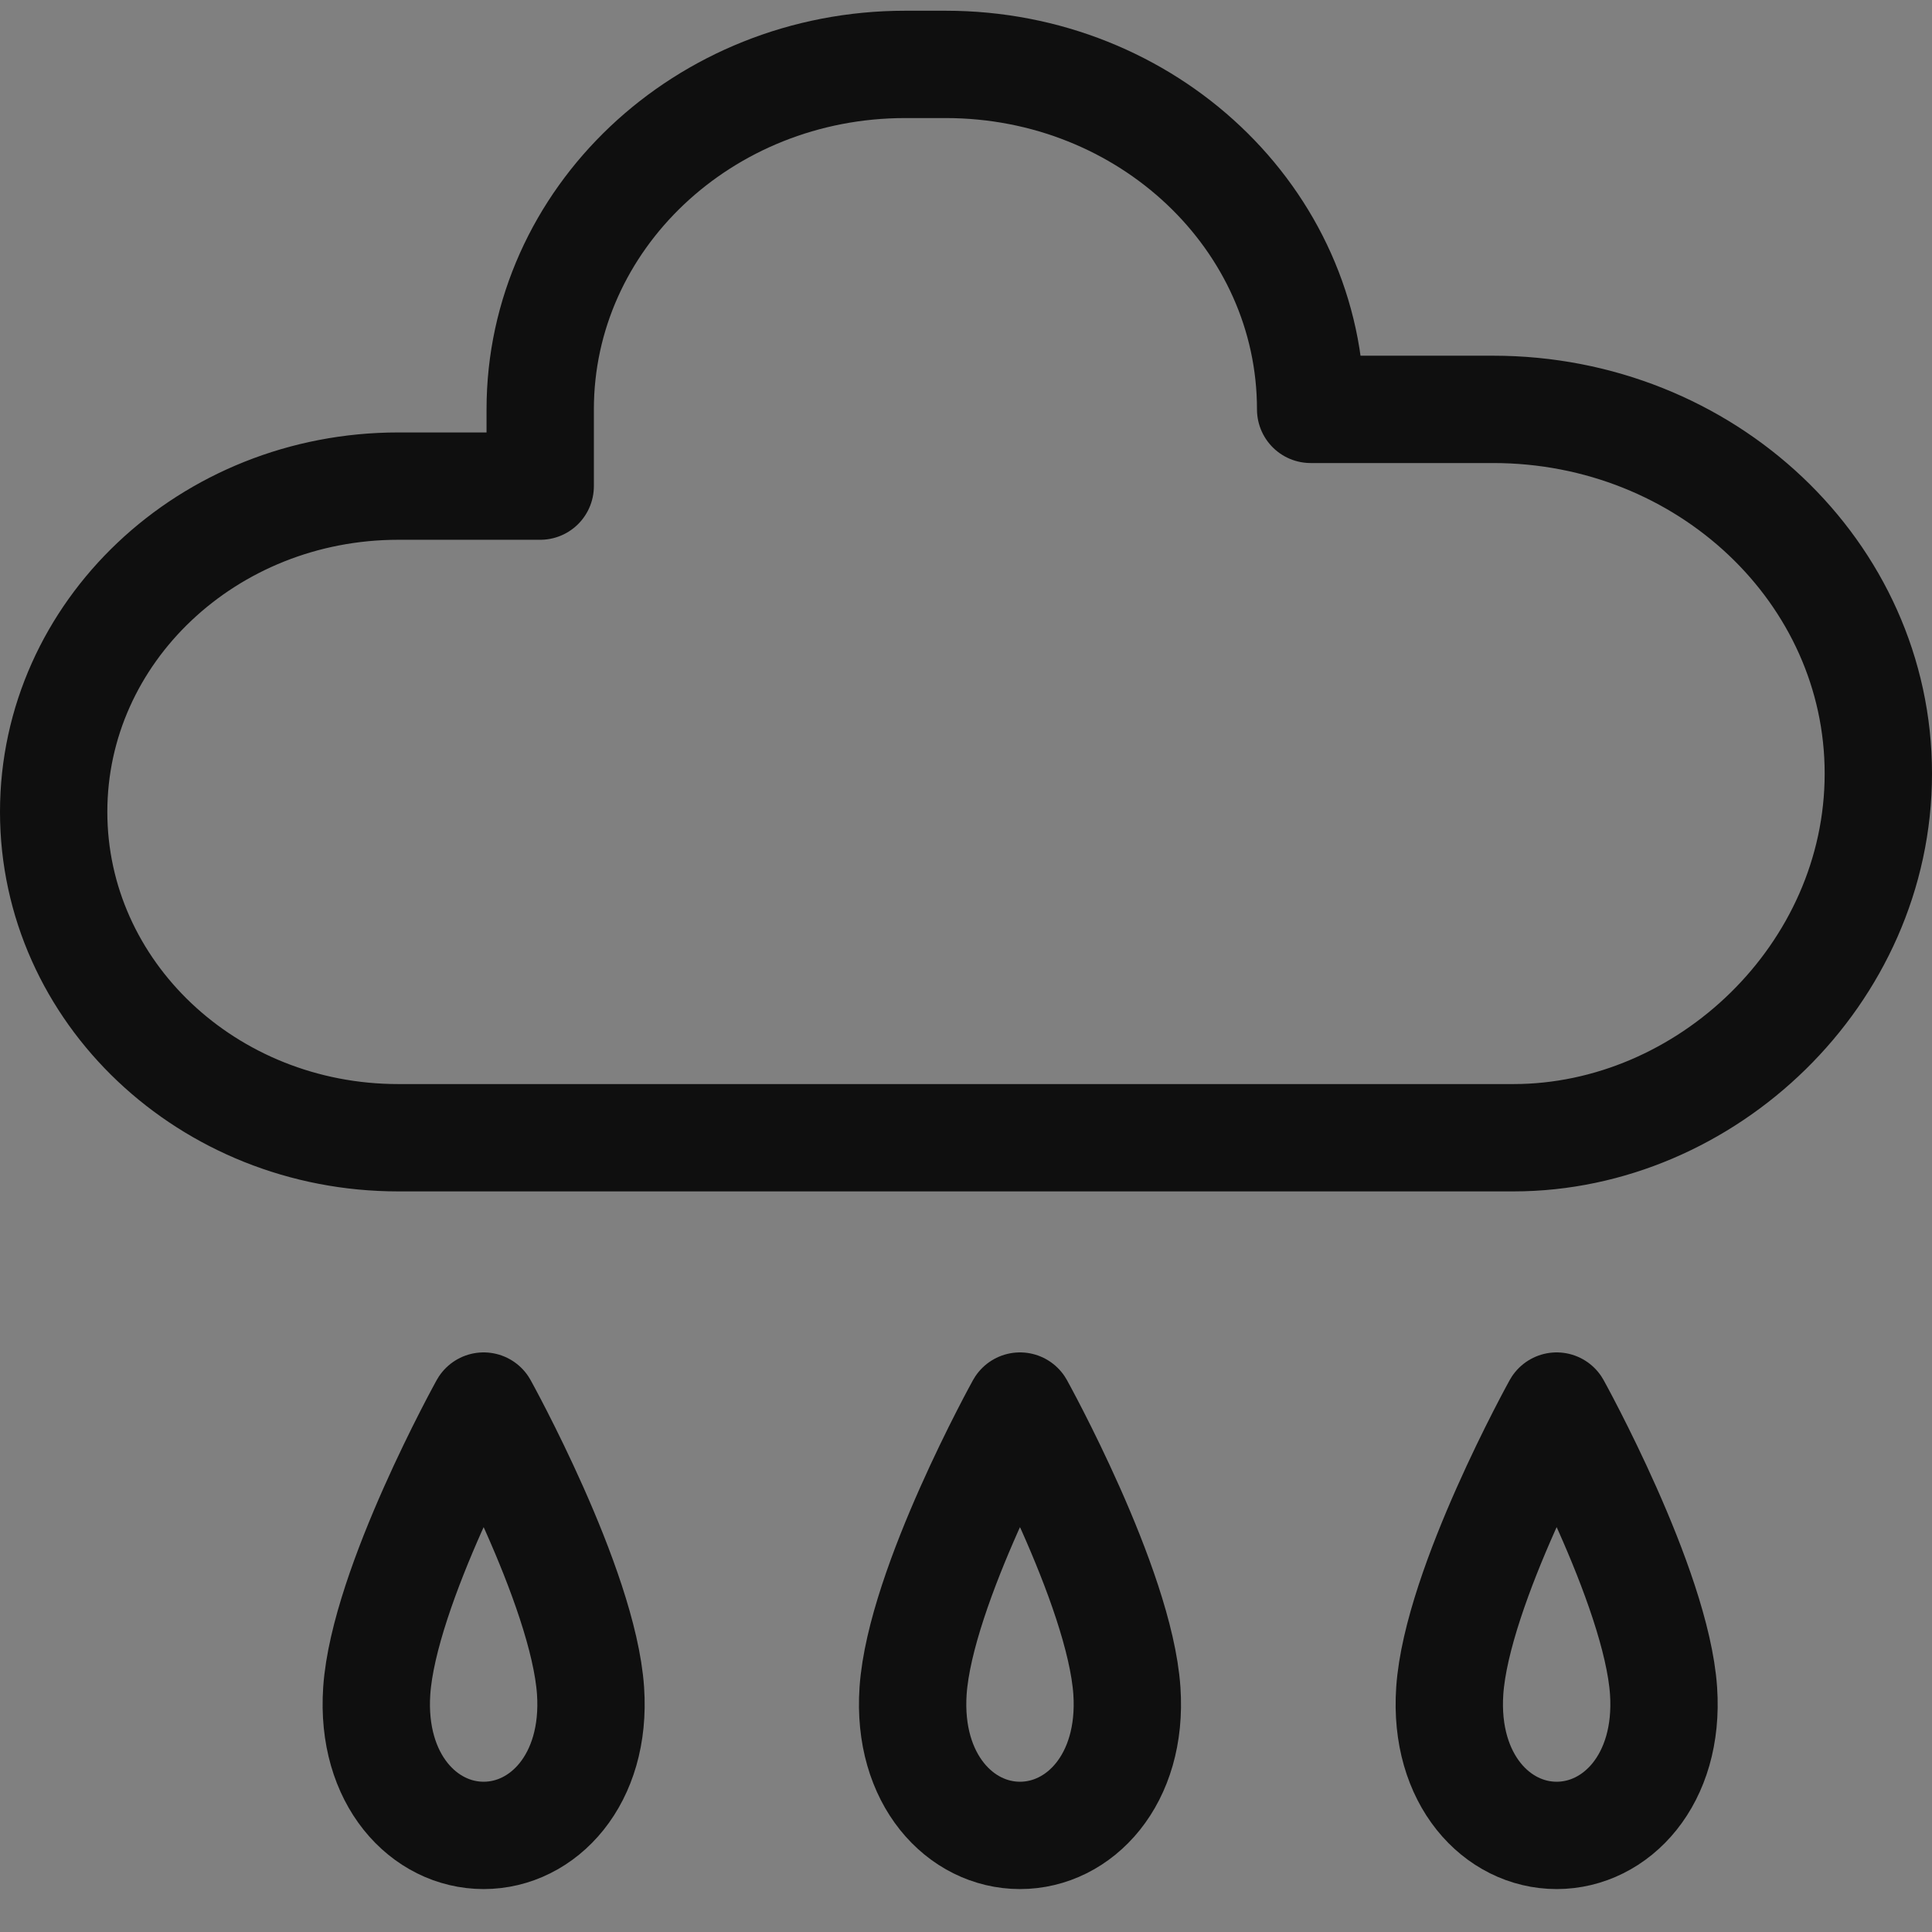 <?xml version="1.0" encoding="UTF-8"?>
<svg width="18px" height="18px" viewBox="0 0 18 18" version="1.1" xmlns="http://www.w3.org/2000/svg" xmlns:xlink="http://www.w3.org/1999/xlink">
    <rect x="0" y="0" width="18" height="18" fill="#808080" stroke="none"/>
    <title>icon/wet-grip-18</title>
    <g id="icon/wet-grip-18" stroke="none" stroke-width="1" fill="none" fill-rule="evenodd">
        <rect id="Rectangle-3" fill-opacity="0.01" fill="#FFFFFF" fill-rule="nonzero" opacity="0.01" x="0" y="0" width="18" height="18"></rect>
        <path d="M3.711,10.6 C1.937,10.6 0.5,9.241 0.5,7.564 C0.5,5.888 1.937,4.529 3.711,4.529 L5.033,4.529 L5.033,3.814 C5.033,2.039 6.556,0.6 8.433,0.6 L8.811,0.6 C10.689,0.6 12.211,2.039 12.211,3.814 L12.589,3.814 L12.211,3.814 L13.911,3.814 C15.893,3.814 17.5,5.334 17.5,7.207 C17.5,9.081 15.893,10.6 14.1,10.6 C8.906,10.6 8.906,10.6 3.711,10.6 Z" id="Stroke-1" stroke="#0F0F0F" stroke-linecap="round" stroke-linejoin="round"></path>
        <path d="M4.506,13.1 C4.506,13.1 5.435,14.776 5.502,15.753 C5.558,16.579 5.061,17.1 4.506,17.1 C3.951,17.1 3.454,16.579 3.51,15.753 C3.577,14.776 4.506,13.1 4.506,13.1 Z" id="Stroke-3" stroke="#0F0F0F" stroke-linecap="round" stroke-linejoin="round"></path>
        <path d="M9.503,13.1 C9.503,13.1 10.432,14.776 10.499,15.753 C10.555,16.579 10.058,17.1 9.503,17.1 C8.948,17.1 8.451,16.579 8.507,15.753 C8.574,14.776 9.503,13.1 9.503,13.1 Z" id="Stroke-5" stroke="#0F0F0F" stroke-linecap="round" stroke-linejoin="round"></path>
        <path d="M14.503,13.1 C14.503,13.1 15.432,14.776 15.499,15.753 C15.555,16.579 15.058,17.1 14.503,17.1 C13.948,17.1 13.451,16.579 13.507,15.753 C13.574,14.776 14.503,13.1 14.503,13.1 Z" id="Stroke-7" stroke="#0F0F0F" stroke-linecap="round" stroke-linejoin="round"></path>
    </g>
</svg>